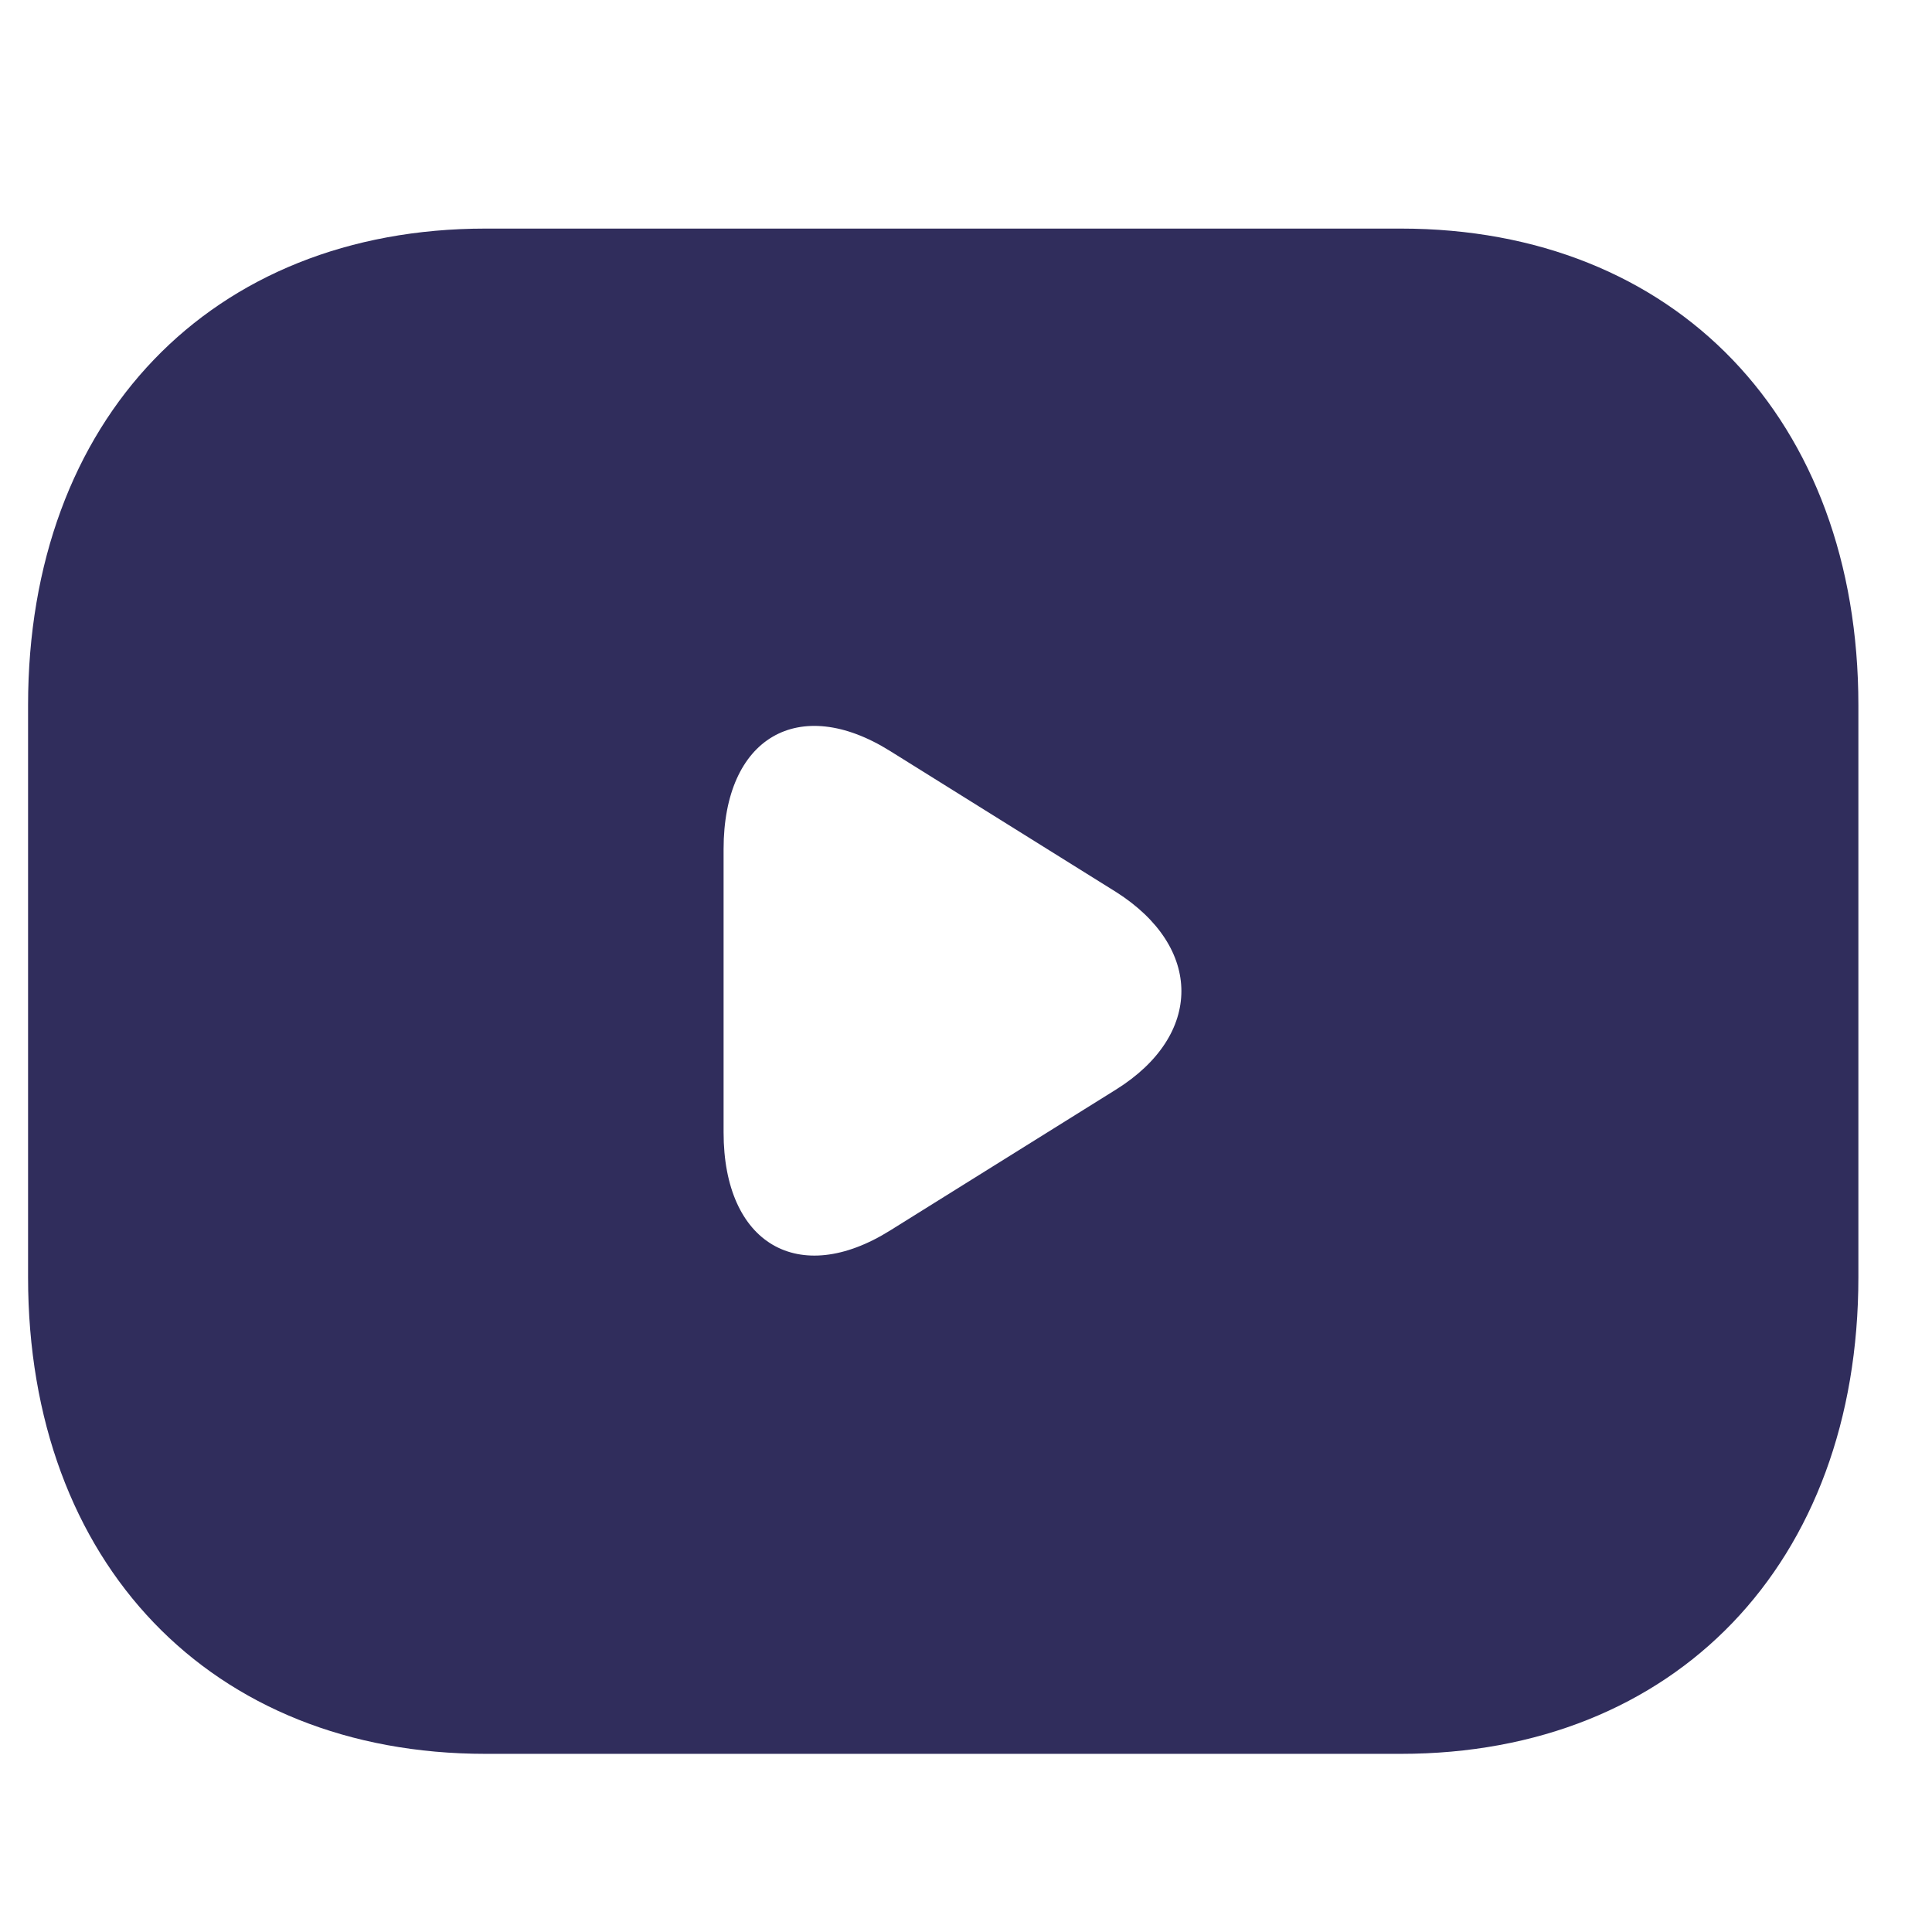 <svg width="19" height="19" viewBox="0 0 19 19" fill="none" xmlns="http://www.w3.org/2000/svg">
<path d="M13.776 2.248H4.776C2.076 2.248 0.276 4.123 0.276 6.936V12.56C0.276 15.373 2.076 17.248 4.776 17.248H13.776C16.476 17.248 18.276 15.373 18.276 12.56V6.936C18.276 4.123 16.476 2.248 13.776 2.248ZM10.977 10.714L8.754 12.101C7.854 12.664 7.116 12.232 7.116 11.136V8.351C7.116 7.254 7.854 6.823 8.754 7.386L10.977 8.773C11.832 9.317 11.832 10.179 10.977 10.714Z" fill="#302D5C"/>
</svg>
